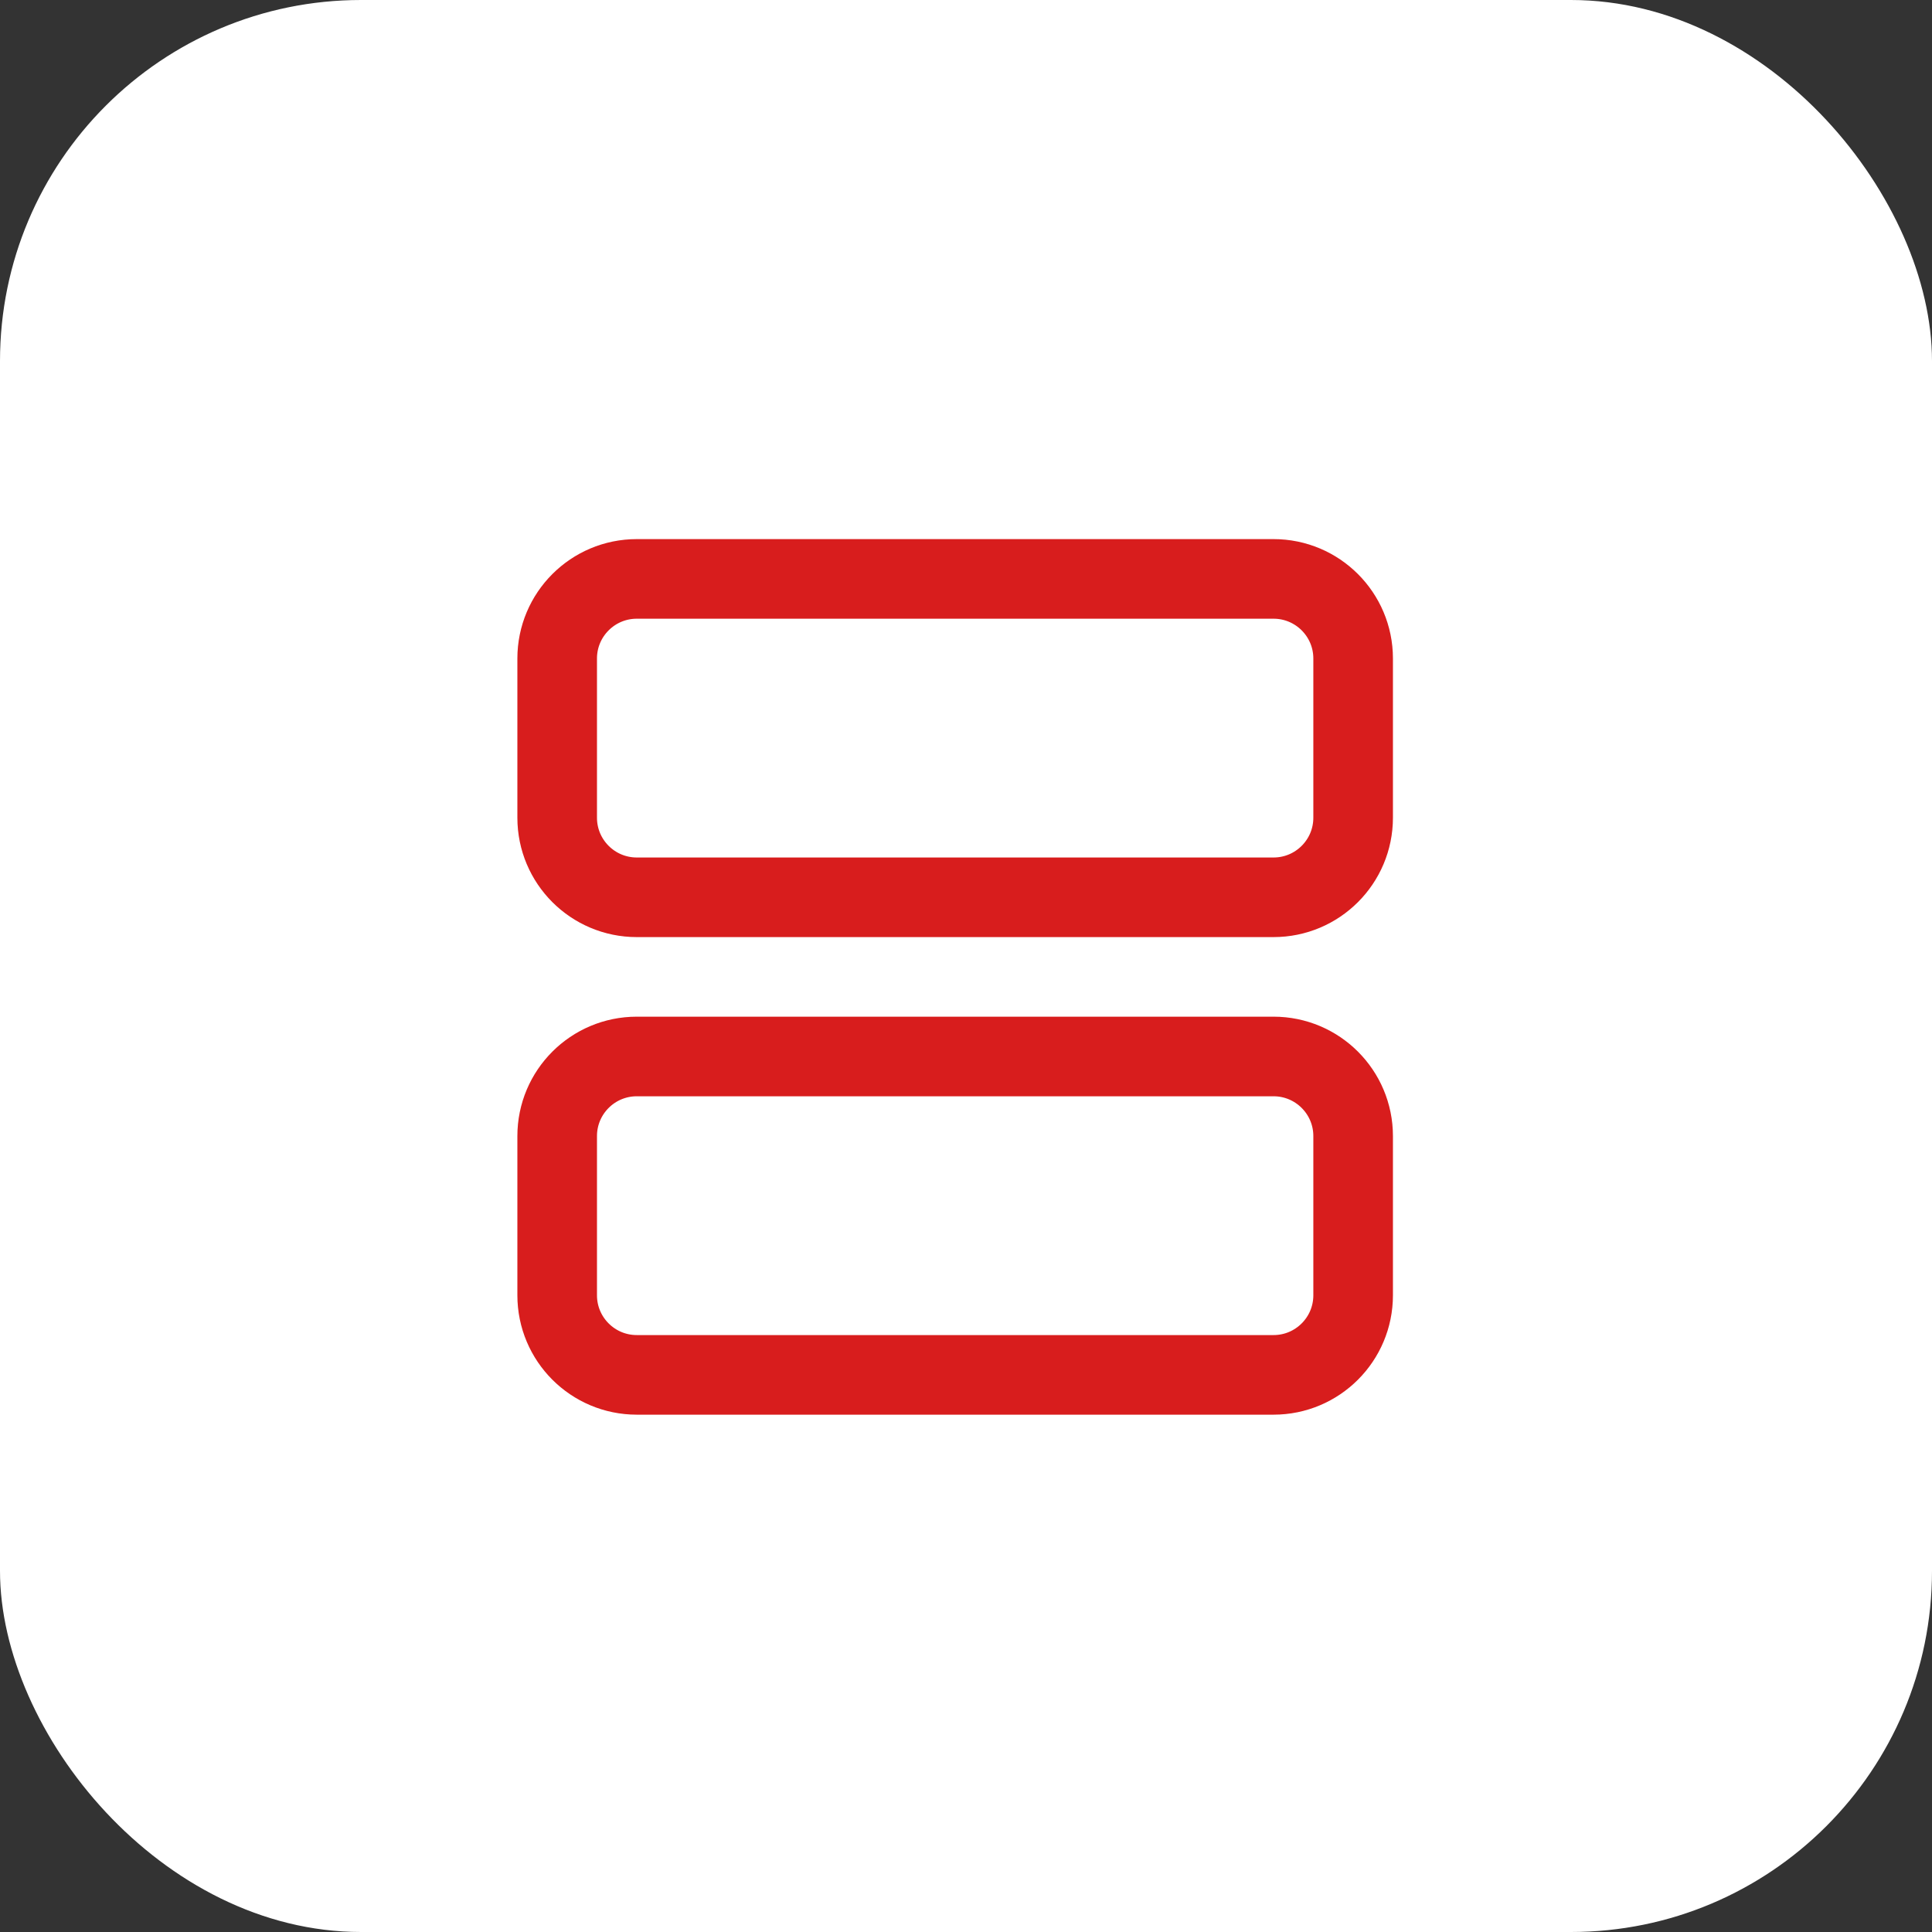 <?xml version="1.0" encoding="UTF-8"?> <svg xmlns="http://www.w3.org/2000/svg" width="89" height="89" viewBox="0 0 89 89" fill="none"><rect x="0" y="0" width="89" height="89" fill="#333333" stroke="none"/><rect width="89" height="89" rx="16.632" fill="white"></rect><g clip-path="url(#clip0_201_1632)"><path d="M58.667 26.668H29.334C27.309 26.668 25.667 28.31 25.667 30.335V37.668C25.667 39.693 27.309 41.335 29.334 41.335H58.667C60.692 41.335 62.334 39.693 62.334 37.668V30.335C62.334 28.31 60.692 26.668 58.667 26.668Z" stroke="#D81D1D" stroke-width="3.667" stroke-linecap="round" stroke-linejoin="round"></path><path d="M58.667 48.668H29.334C27.309 48.668 25.667 50.31 25.667 52.335V59.668C25.667 61.693 27.309 63.335 29.334 63.335H58.667C60.692 63.335 62.334 61.693 62.334 59.668V52.335C62.334 50.31 60.692 48.668 58.667 48.668Z" stroke="#D81D1D" stroke-width="3.667" stroke-linecap="round" stroke-linejoin="round"></path></g><defs><clipPath id="clip0_201_1632"><rect width="44" height="44" fill="white" transform="translate(22 23)"></rect></clipPath></defs></svg> 
